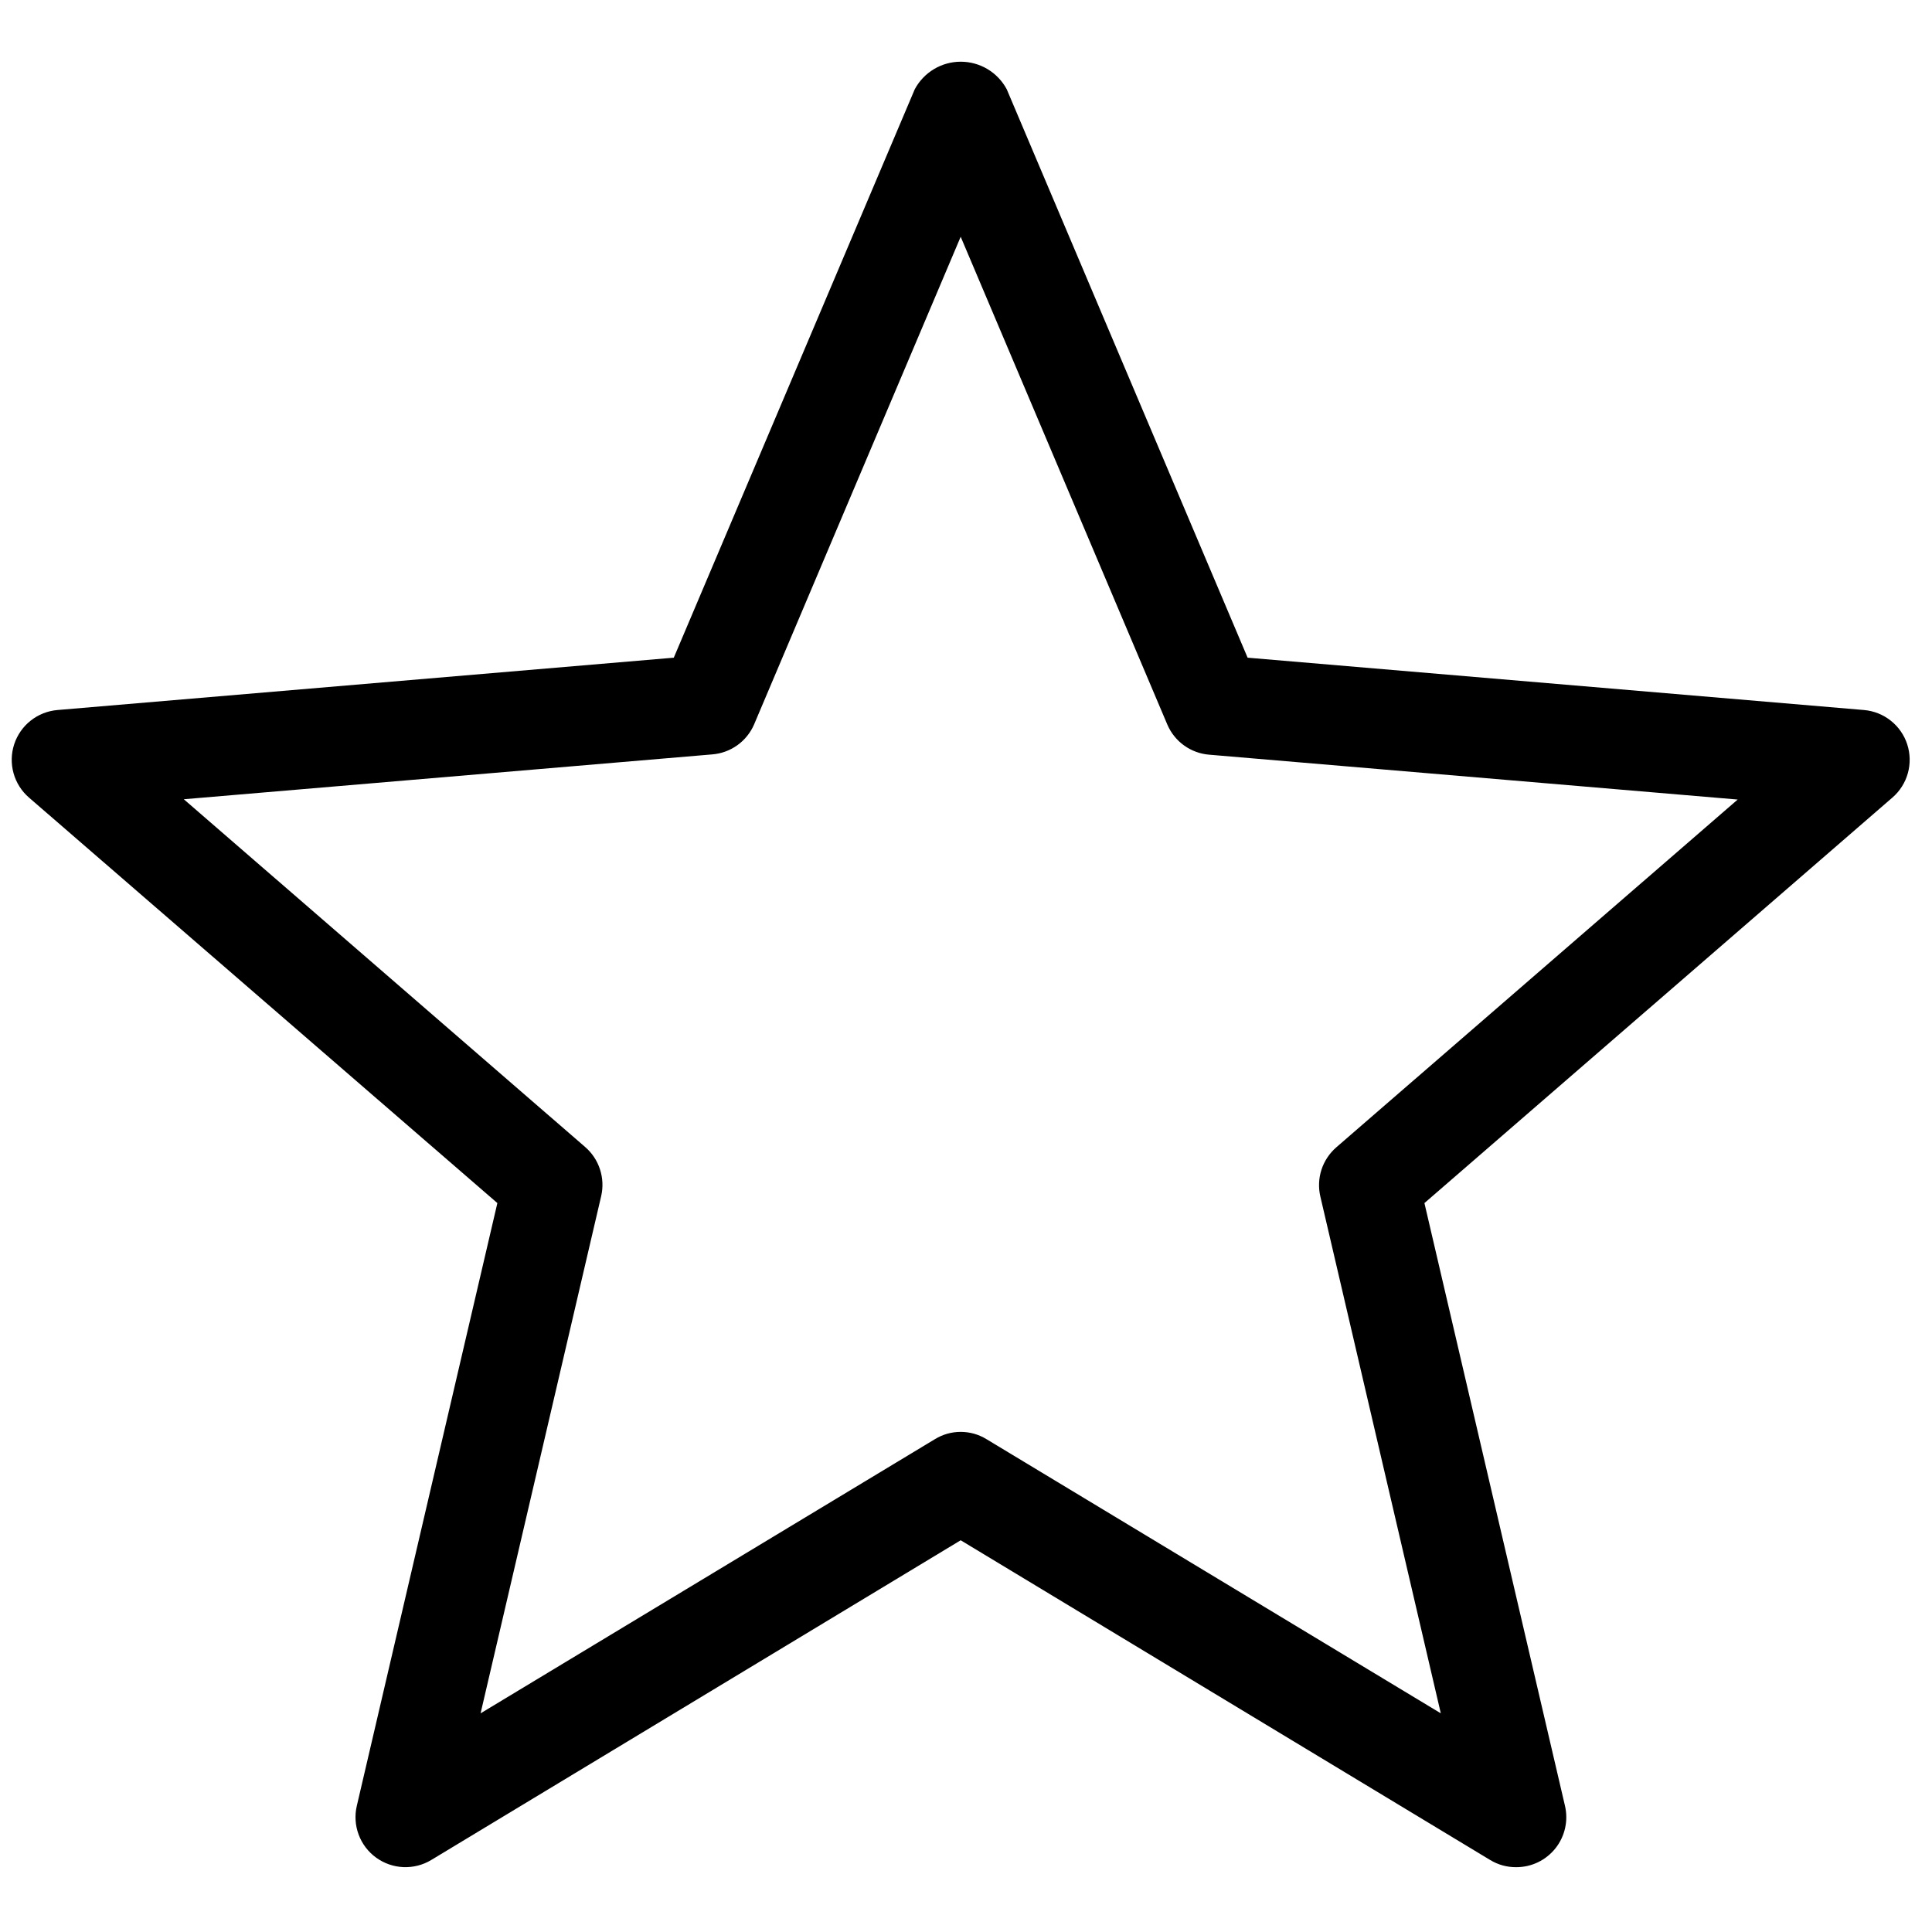 <svg version="1.0" preserveAspectRatio="xMidYMid meet" height="500" viewBox="0 0 375 375" zoomAndPan="magnify" width="500" xmlns:xlink="http://www.w3.org/1999/xlink" xmlns="http://www.w3.org/2000/svg"><defs><clipPath id="bf1b29f56f"><path clip-rule="nonzero" d="M 2.191 11.961 L 371 11.961 L 371 362.961 L 2.191 362.961 Z M 2.191 11.961"></path></clipPath></defs><rect fill-opacity="1" height="450" y="-37.5" fill="#ffffff" width="450" x="-37.5"></rect><rect fill-opacity="1" height="450" y="-37.5" fill="#ffffff" width="450" x="-37.5"></rect><g clip-path="url(#bf1b29f56f)"><path fill-rule="nonzero" fill-opacity="1" d="M 294.316 362.418 C 292.492 362.43 290.801 361.965 289.238 361.023 L 186.469 298.965 L 83.703 361.023 C 82.887 361.516 82.016 361.879 81.094 362.113 C 80.168 362.348 79.23 362.445 78.277 362.406 C 77.328 362.363 76.402 362.184 75.5 361.871 C 74.602 361.555 73.766 361.117 72.996 360.559 C 72.223 359.996 71.551 359.336 70.973 358.578 C 70.398 357.816 69.945 356.992 69.613 356.098 C 69.281 355.203 69.082 354.281 69.023 353.332 C 68.961 352.379 69.039 351.438 69.258 350.512 L 96.539 233.516 L 5.621 154.805 C 4.898 154.18 4.285 153.465 3.777 152.66 C 3.266 151.855 2.883 150.992 2.629 150.074 C 2.375 149.156 2.258 148.219 2.277 147.266 C 2.297 146.312 2.457 145.383 2.75 144.477 C 3.047 143.57 3.465 142.727 4.008 141.945 C 4.551 141.16 5.199 140.473 5.945 139.883 C 6.691 139.289 7.508 138.816 8.395 138.465 C 9.277 138.113 10.195 137.898 11.145 137.816 L 130.781 127.656 L 177.551 17.332 C 177.984 16.523 178.516 15.785 179.148 15.121 C 179.777 14.457 180.488 13.891 181.273 13.418 C 182.059 12.945 182.895 12.59 183.777 12.344 C 184.664 12.098 185.562 11.977 186.48 11.977 C 187.398 11.977 188.297 12.098 189.18 12.344 C 190.066 12.59 190.898 12.945 191.688 13.418 C 192.473 13.891 193.18 14.457 193.812 15.121 C 194.445 15.785 194.977 16.523 195.41 17.332 L 242.16 127.656 L 361.812 137.816 C 362.762 137.898 363.68 138.117 364.562 138.469 C 365.449 138.824 366.266 139.297 367.008 139.891 C 367.754 140.48 368.398 141.168 368.941 141.953 C 369.484 142.734 369.902 143.578 370.195 144.484 C 370.488 145.391 370.645 146.32 370.664 147.273 C 370.684 148.227 370.566 149.16 370.312 150.078 C 370.055 150.996 369.676 151.855 369.164 152.66 C 368.656 153.465 368.039 154.18 367.32 154.805 L 276.48 233.516 L 303.762 350.512 C 303.844 350.867 303.906 351.223 303.949 351.586 C 303.992 351.945 304.016 352.309 304.016 352.676 C 304.02 353.039 304 353.402 303.961 353.766 C 303.922 354.125 303.859 354.484 303.781 354.84 C 303.703 355.195 303.602 355.547 303.484 355.891 C 303.363 356.234 303.227 356.57 303.07 356.898 C 302.914 357.227 302.738 357.547 302.547 357.855 C 302.352 358.164 302.145 358.461 301.918 358.746 C 301.691 359.031 301.449 359.305 301.191 359.562 C 300.934 359.82 300.664 360.062 300.379 360.289 C 300.098 360.52 299.801 360.73 299.492 360.922 C 299.184 361.117 298.867 361.293 298.539 361.453 C 298.211 361.609 297.875 361.75 297.531 361.871 C 297.188 361.992 296.836 362.094 296.48 362.176 C 296.129 362.254 295.77 362.316 295.406 362.355 C 295.043 362.398 294.684 362.418 294.316 362.418 Z M 186.469 277.926 C 188.27 277.934 189.938 278.406 191.473 279.34 L 279.66 332.555 L 256.273 232.219 C 256.074 231.359 255.996 230.488 256.035 229.605 C 256.07 228.727 256.227 227.863 256.5 227.027 C 256.773 226.188 257.156 225.398 257.645 224.664 C 258.133 223.93 258.711 223.273 259.375 222.695 L 337.285 155.191 L 234.695 146.484 C 233.816 146.414 232.969 146.227 232.145 145.922 C 231.316 145.617 230.551 145.211 229.836 144.699 C 229.121 144.188 228.488 143.59 227.938 142.902 C 227.387 142.219 226.938 141.473 226.59 140.668 L 186.469 45.957 L 146.371 140.609 C 146.023 141.414 145.574 142.16 145.023 142.844 C 144.473 143.531 143.84 144.129 143.125 144.641 C 142.41 145.152 141.641 145.562 140.816 145.863 C 139.992 146.168 139.141 146.355 138.266 146.426 L 35.676 155.133 L 113.582 222.637 C 114.25 223.215 114.828 223.871 115.316 224.605 C 115.805 225.34 116.184 226.129 116.457 226.969 C 116.73 227.805 116.887 228.668 116.926 229.547 C 116.965 230.43 116.887 231.301 116.688 232.16 L 93.281 332.555 L 181.469 279.34 C 183.004 278.406 184.672 277.934 186.469 277.926 Z M 186.469 277.926" fill="#000000"></path></g></svg>